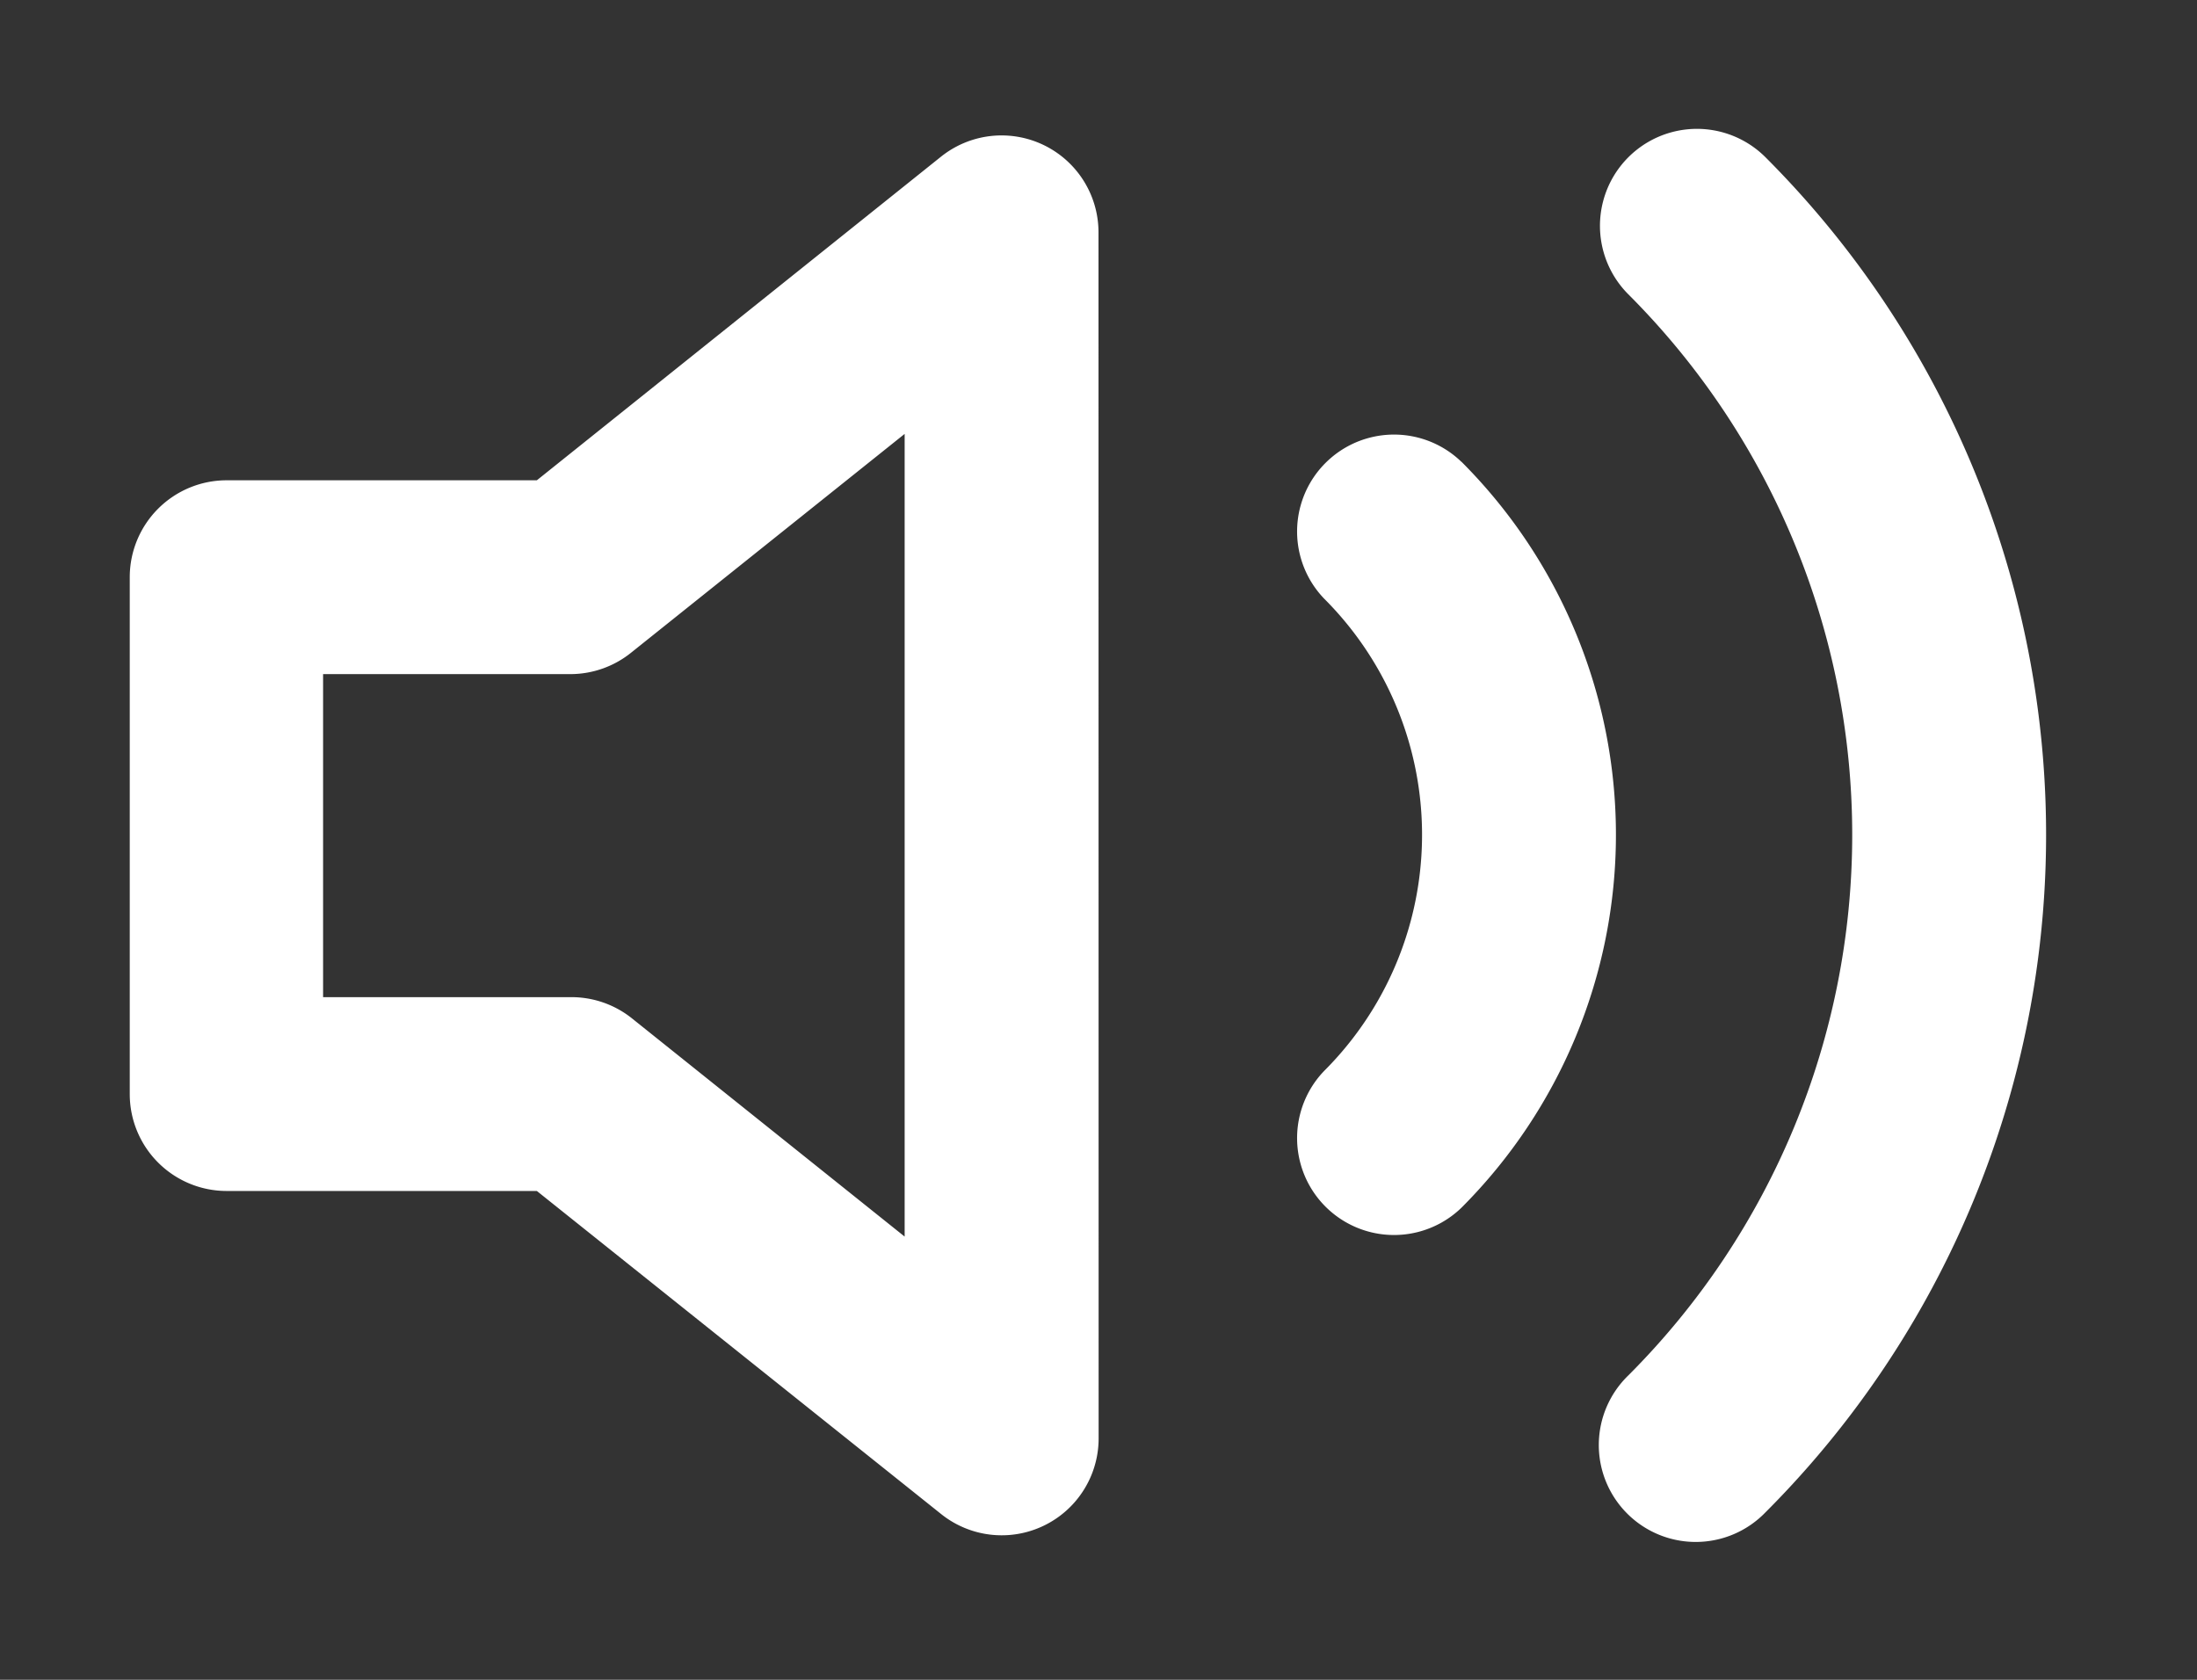<svg xmlns="http://www.w3.org/2000/svg" width="17" height="13" viewBox="0 0 17 13">
  <rect x="0" y="0" width="17" height="13" fill="#333333" stroke="none"/>
  <g id="Group_4" data-name="Group 4" transform="translate(-388 -249)">
    <g id="Group_1" data-name="Group 1">
      <path id="volume" d="M13.244.8a.75.75,0,0,0-1.061,1.061,5.917,5.917,0,0,1,0,8.366.75.75,0,1,0,1.061,1.06A7.417,7.417,0,0,0,13.244.8ZM10.891,3.157A.75.75,0,0,0,9.83,4.217a2.583,2.583,0,0,1,0,3.653A.75.75,0,0,0,10.891,8.93a4.083,4.083,0,0,0,0-5.774ZM8.083,1.38A.75.75,0,0,0,6.865.795L3.737,3.3h-2.4a.75.75,0,0,0-.75.75v4a.75.75,0,0,0,.75.75h2.4l3.128,2.5a.75.75,0,0,0,1.219-.586ZM4.469,4.632,6.583,2.941V9.153L4.469,7.461A.75.75,0,0,0,4,7.3H2.083V4.8H4A.75.75,0,0,0,4.469,4.632Z" transform="translate(388.417 249.417)" fill="#fff" fill-rule="evenodd"/>
      <rect id="Rectangle_1" data-name="Rectangle 1" width="17" height="13" transform="translate(388 249)" fill="#fff" opacity="0"/>
    </g>
  </g>
</svg>
